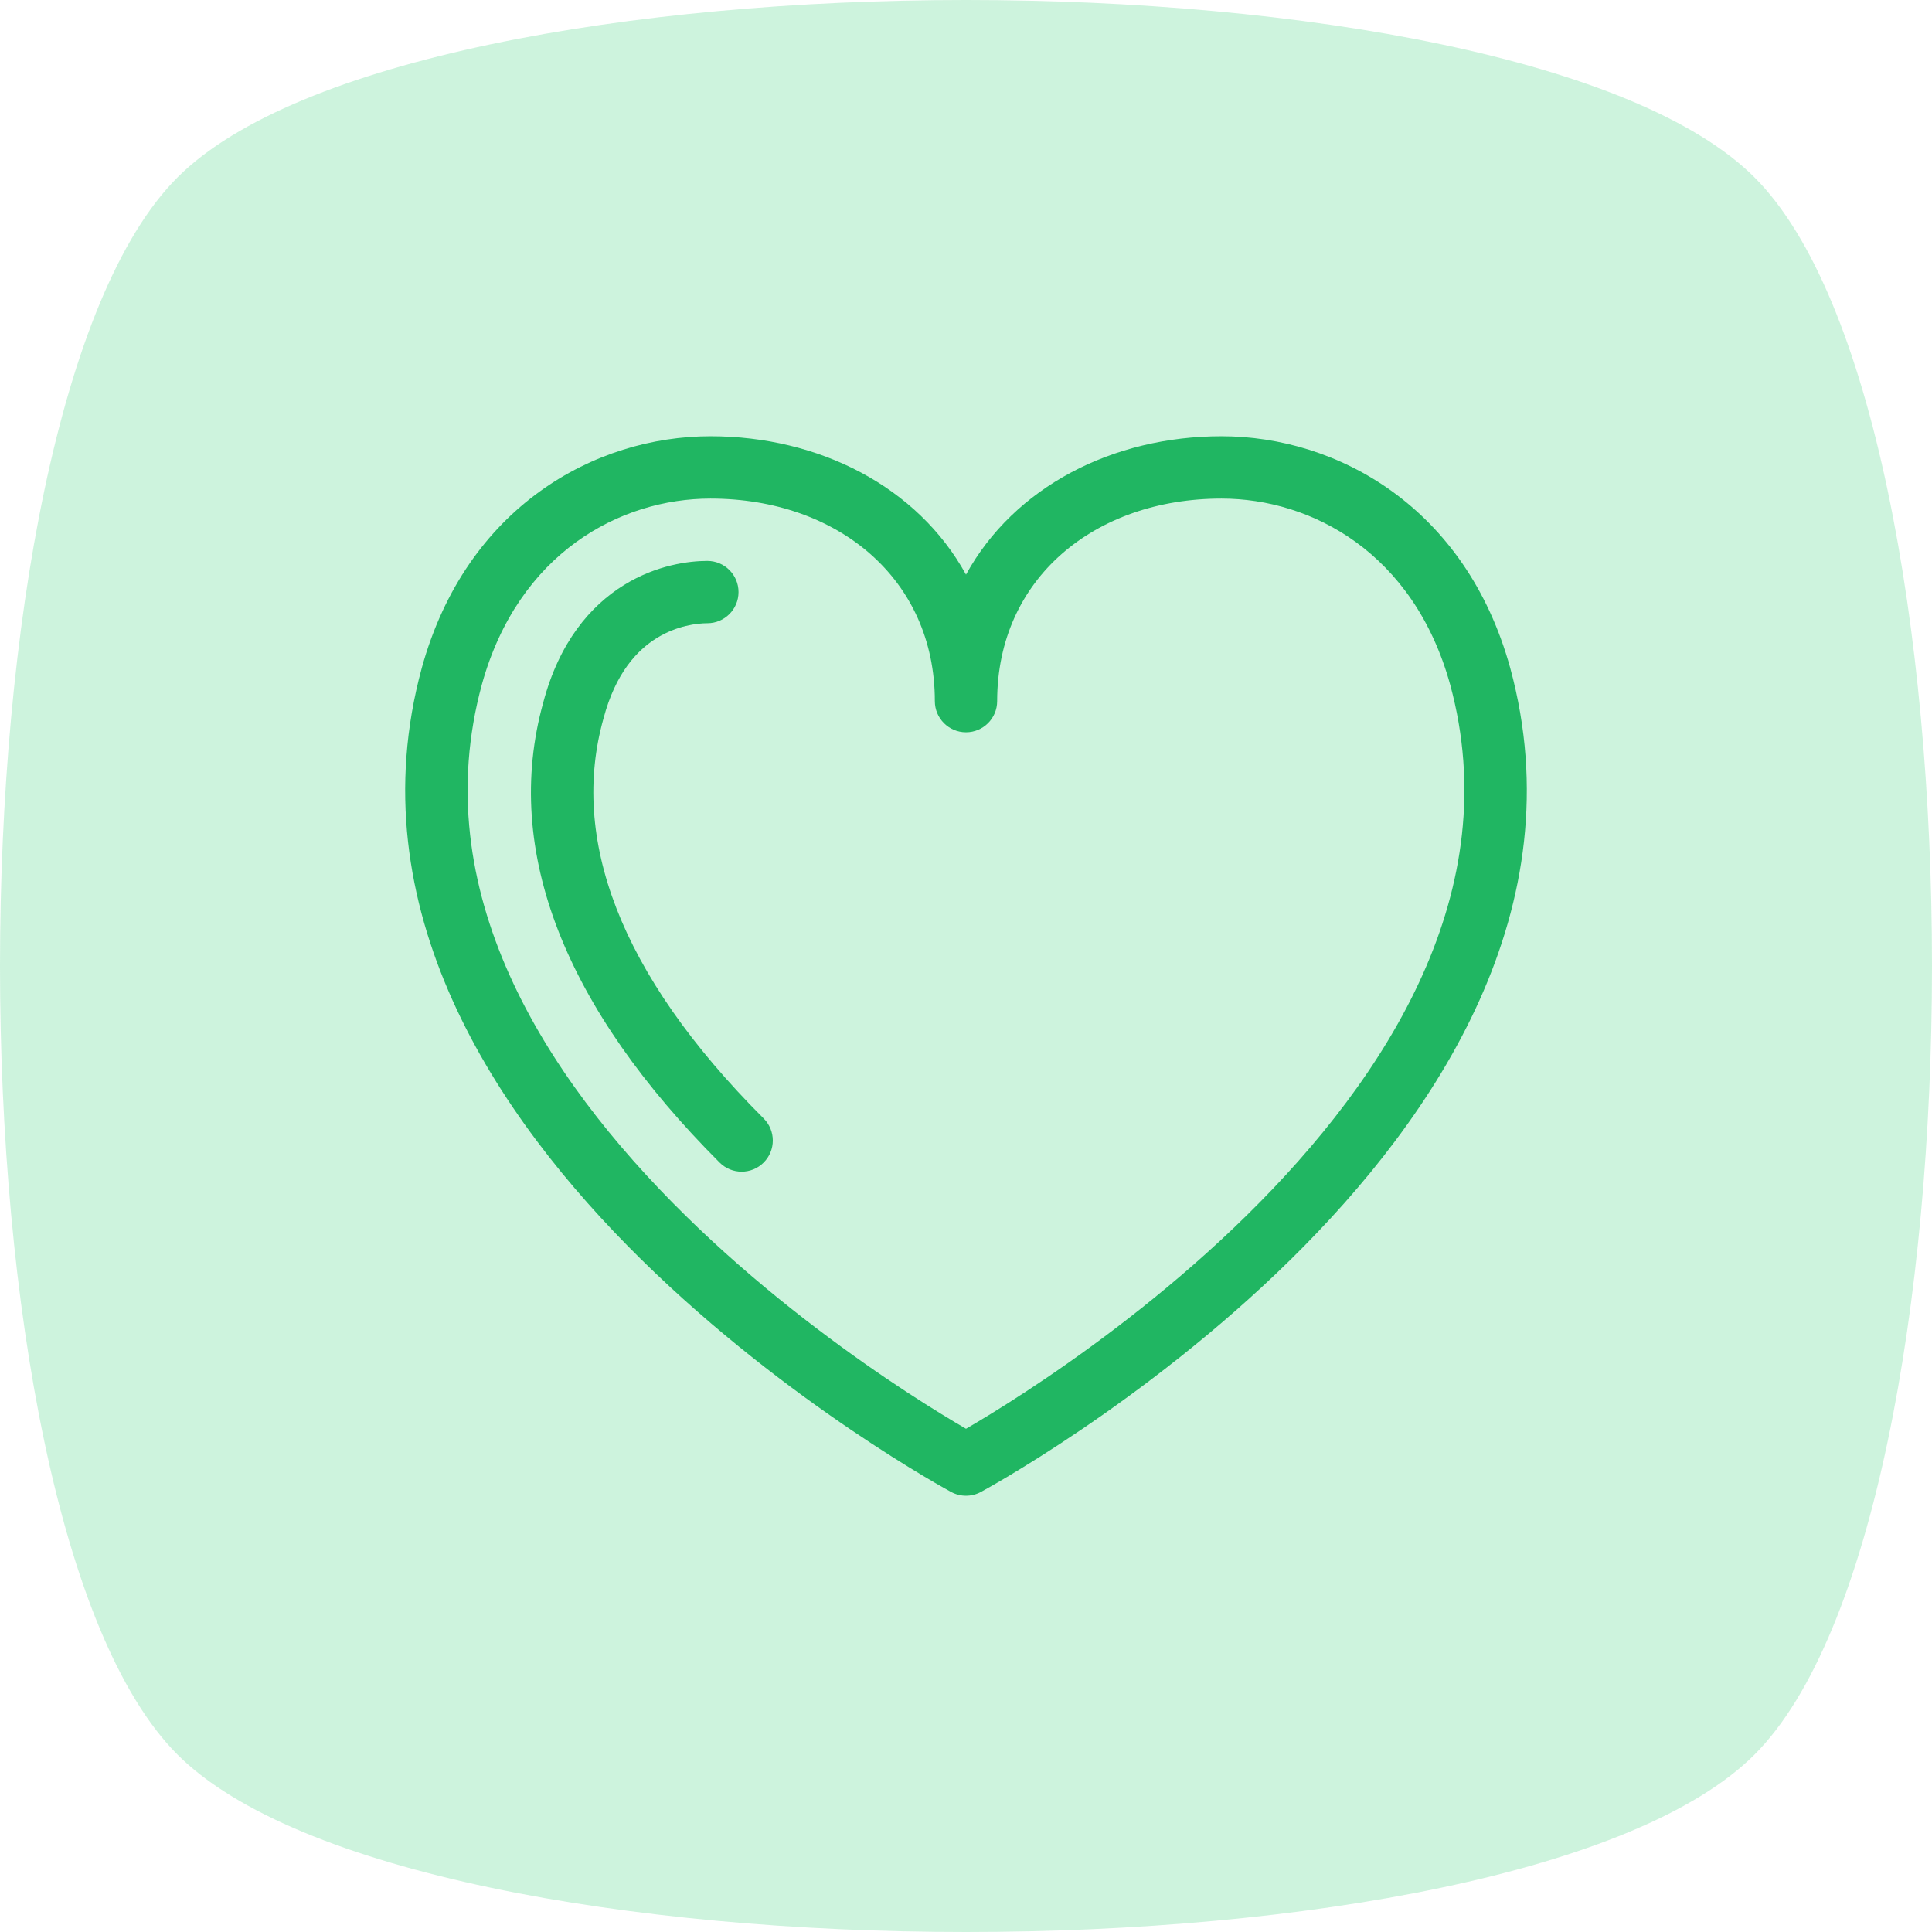 <?xml version="1.0" encoding="UTF-8"?> <svg xmlns="http://www.w3.org/2000/svg" width="62" height="62" viewBox="0 0 62 62" fill="none"> <path fill-rule="evenodd" clip-rule="evenodd" d="M22.8 14C19.09 14 14.966 16.263 13.536 21.433L13.536 21.433L13.535 21.437C11.435 29.139 15.912 35.828 20.586 40.425C22.948 42.749 25.428 44.609 27.312 45.886C28.256 46.525 29.054 47.021 29.618 47.358C29.9 47.526 30.124 47.656 30.279 47.743C30.357 47.787 30.417 47.821 30.458 47.843L30.506 47.87L30.52 47.877L30.523 47.879L30.525 47.88C30.525 47.88 30.525 47.88 31 47L30.525 47.88C30.822 48.04 31.178 48.04 31.475 47.88L31 47C31.475 47.88 31.475 47.88 31.475 47.88L31.477 47.879L31.48 47.877L31.494 47.87L31.542 47.843C31.583 47.821 31.643 47.787 31.721 47.743C31.876 47.656 32.1 47.526 32.382 47.358C32.946 47.021 33.744 46.525 34.688 45.886C36.572 44.609 39.052 42.749 41.414 40.425C46.088 35.828 50.565 29.139 48.465 21.437L48.464 21.433C47.034 16.263 42.91 14 39.2 14C35.713 14 32.548 15.62 31 18.44C29.452 15.62 26.287 14 22.8 14ZM31.356 45.641C31.223 45.721 31.104 45.791 31 45.851C30.896 45.791 30.777 45.721 30.644 45.641C30.108 45.321 29.342 44.845 28.434 44.23C26.616 42.997 24.239 41.213 21.989 39C17.438 34.523 13.666 28.562 15.464 21.965C16.635 17.736 19.911 16 22.8 16C26.879 16 30 18.575 30 22.5C30 23.052 30.448 23.5 31 23.5C31.552 23.5 32 23.052 32 22.5C32 18.575 35.121 16 39.2 16C42.089 16 45.365 17.736 46.536 21.965C48.334 28.562 44.562 34.523 40.011 39C37.761 41.213 35.385 42.997 33.566 44.23C32.658 44.845 31.892 45.321 31.356 45.641ZM19.367 23.056C19.755 21.59 20.455 20.859 21.076 20.476C21.724 20.075 22.377 20 22.7 20C23.252 20 23.7 19.552 23.7 19C23.7 18.448 23.252 18 22.7 18C22.123 18 21.076 18.125 20.025 18.774C18.947 19.44 17.948 20.607 17.435 22.538C16.099 27.337 18.177 32.391 23.093 37.307C23.483 37.698 24.117 37.698 24.507 37.307C24.898 36.917 24.898 36.283 24.507 35.893C19.825 31.211 18.303 26.868 19.363 23.069L19.363 23.069L19.367 23.056Z" fill="#1BAF5D"></path> <path opacity="0.24" d="M5.694 5.694C13.286 -1.898 48.714 -1.898 56.306 5.694C63.898 13.286 63.898 48.714 56.306 56.306C48.714 63.898 13.286 63.898 5.694 56.306C-1.898 48.714 -1.898 13.286 5.694 5.694Z" fill="#2ECC71"></path> </svg> 
